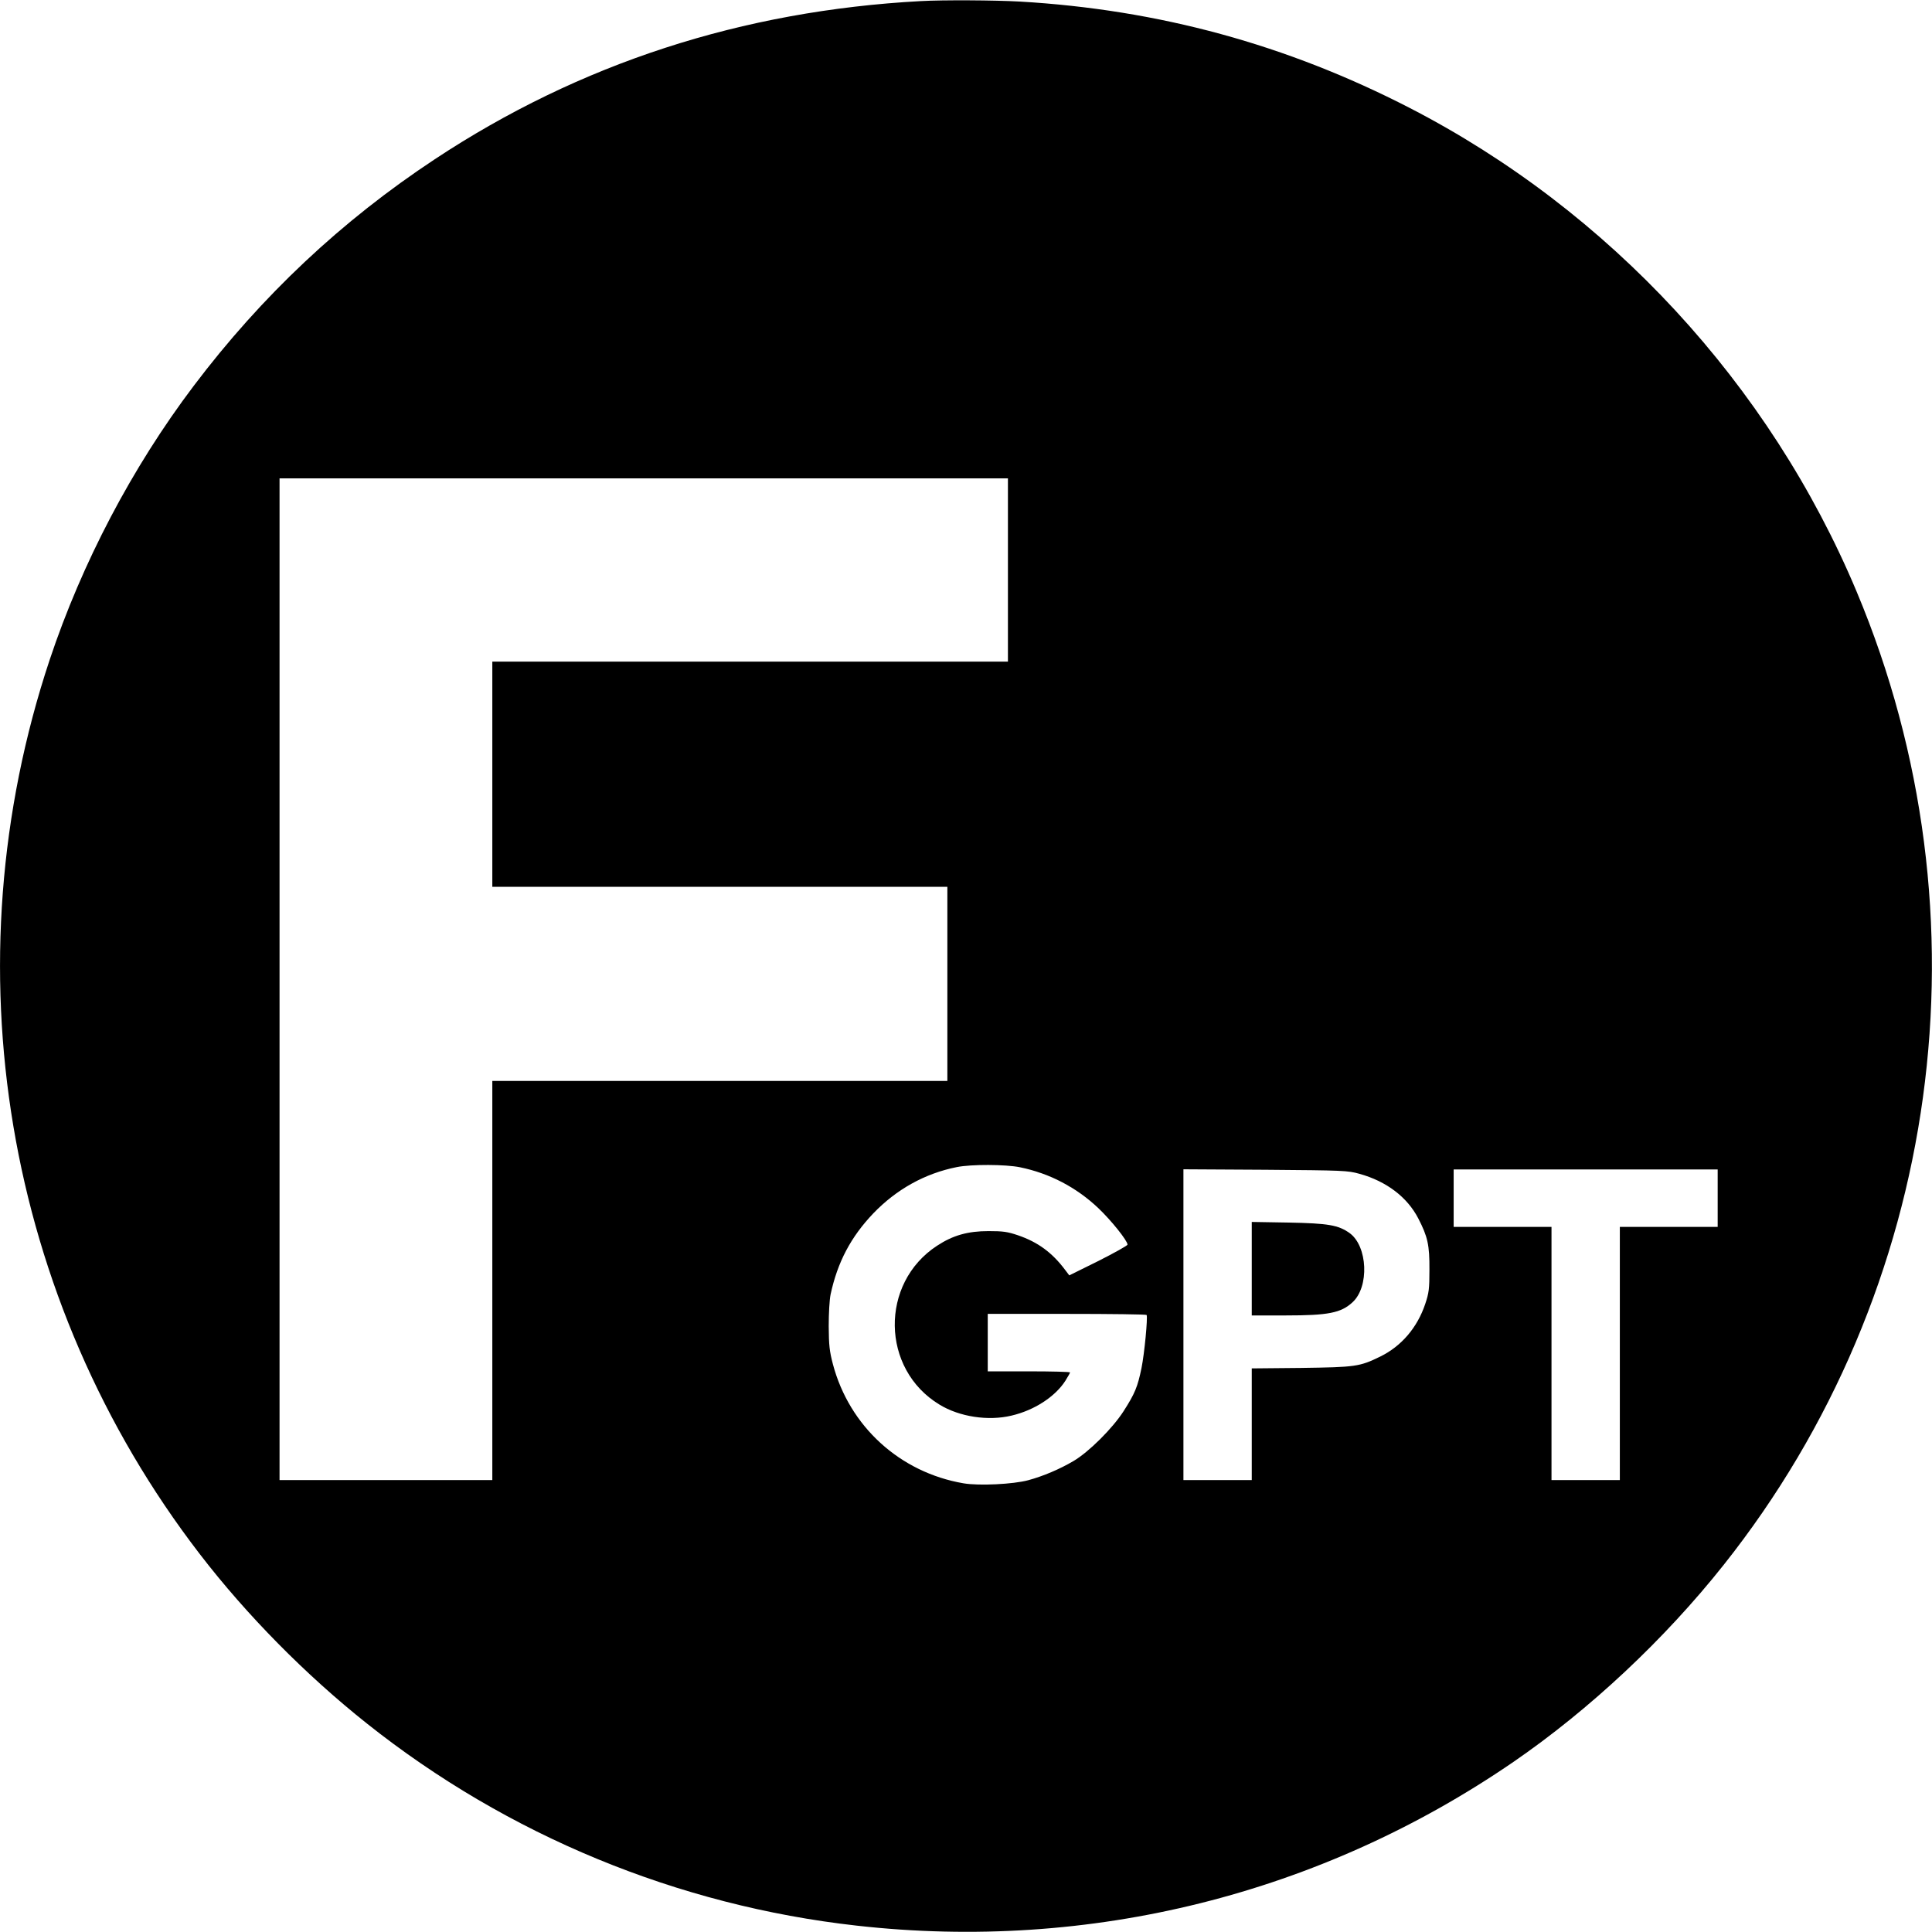 <?xml version="1.0" encoding="UTF-8" standalone="no"?> <svg xmlns="http://www.w3.org/2000/svg" version="1.0" width="1244pt" height="1244pt" viewBox="0 0 1244 1244" preserveAspectRatio="xMidYMid meet"><g transform="translate(0,1244) scale(0.1,-0.1)" fill="#000000" stroke="none"><path d="M5930 12433 c-1152 -62 -2198 -402 -3130 -1018 -601 -397 -1115 -880 -1553 -1460 -396 -524 -719 -1139 -927 -1763 -654 -1966 -292 -4122 966 -5758 302 -393 683 -779 1077 -1092 906 -720 2001 -1172 3153 -1301 1502 -169 2988 202 4230 1055 490 337 971 787 1352 1267 1404 1767 1734 4177 857 6267 -561 1337 -1592 2452 -2878 3115 -792 408 -1616 633 -2511 685 -161 9 -495 11 -636 3z m560 -3663 l0 -590 -1660 0 -1660 0 0 -725 0 -725 1465 0 1465 0 0 -625 0 -625 -1465 0 -1465 0 0 -1285 0 -1285 -685 0 -685 0 0 3225 0 3225 2345 0 2345 0 0 -590z m78 -3846 c190 -39 363 -129 505 -264 83 -79 187 -209 187 -234 0 -6 -84 -53 -187 -105 l-188 -93 -25 33 c-85 114 -177 181 -305 225 -68 23 -96 27 -190 27 -133 0 -229 -27 -331 -94 -370 -241 -362 -795 15 -1023 129 -79 314 -107 464 -71 146 34 280 121 346 223 17 27 31 52 31 55 0 4 -119 7 -265 7 l-265 0 0 185 0 185 509 0 c281 0 512 -3 514 -7 8 -17 -14 -248 -33 -342 -25 -121 -42 -163 -115 -277 -71 -111 -224 -263 -322 -321 -90 -53 -196 -98 -292 -124 -96 -26 -318 -37 -417 -20 -410 70 -735 367 -841 767 -22 84 -26 121 -27 244 0 85 5 170 12 205 45 209 131 371 275 522 149 155 332 257 537 298 94 19 314 18 408 -1z m2185 -42 c174 -48 308 -150 379 -287 61 -118 73 -172 72 -330 0 -125 -3 -149 -27 -221 -51 -152 -153 -272 -290 -339 -133 -65 -158 -68 -509 -73 l-318 -3 0 -360 0 -359 -220 0 -220 0 0 1001 0 1000 528 -3 c504 -4 530 -5 605 -26z m2307 -157 l0 -185 -315 0 -315 0 0 -815 0 -815 -220 0 -220 0 0 815 0 815 -315 0 -315 0 0 185 0 185 850 0 850 0 0 -185z"></path><path d="M8060 4271 l0 -301 220 0 c272 0 354 16 428 84 110 99 99 363 -19 447 -72 51 -137 62 -391 67 l-238 4 0 -301z"></path></g></svg> 